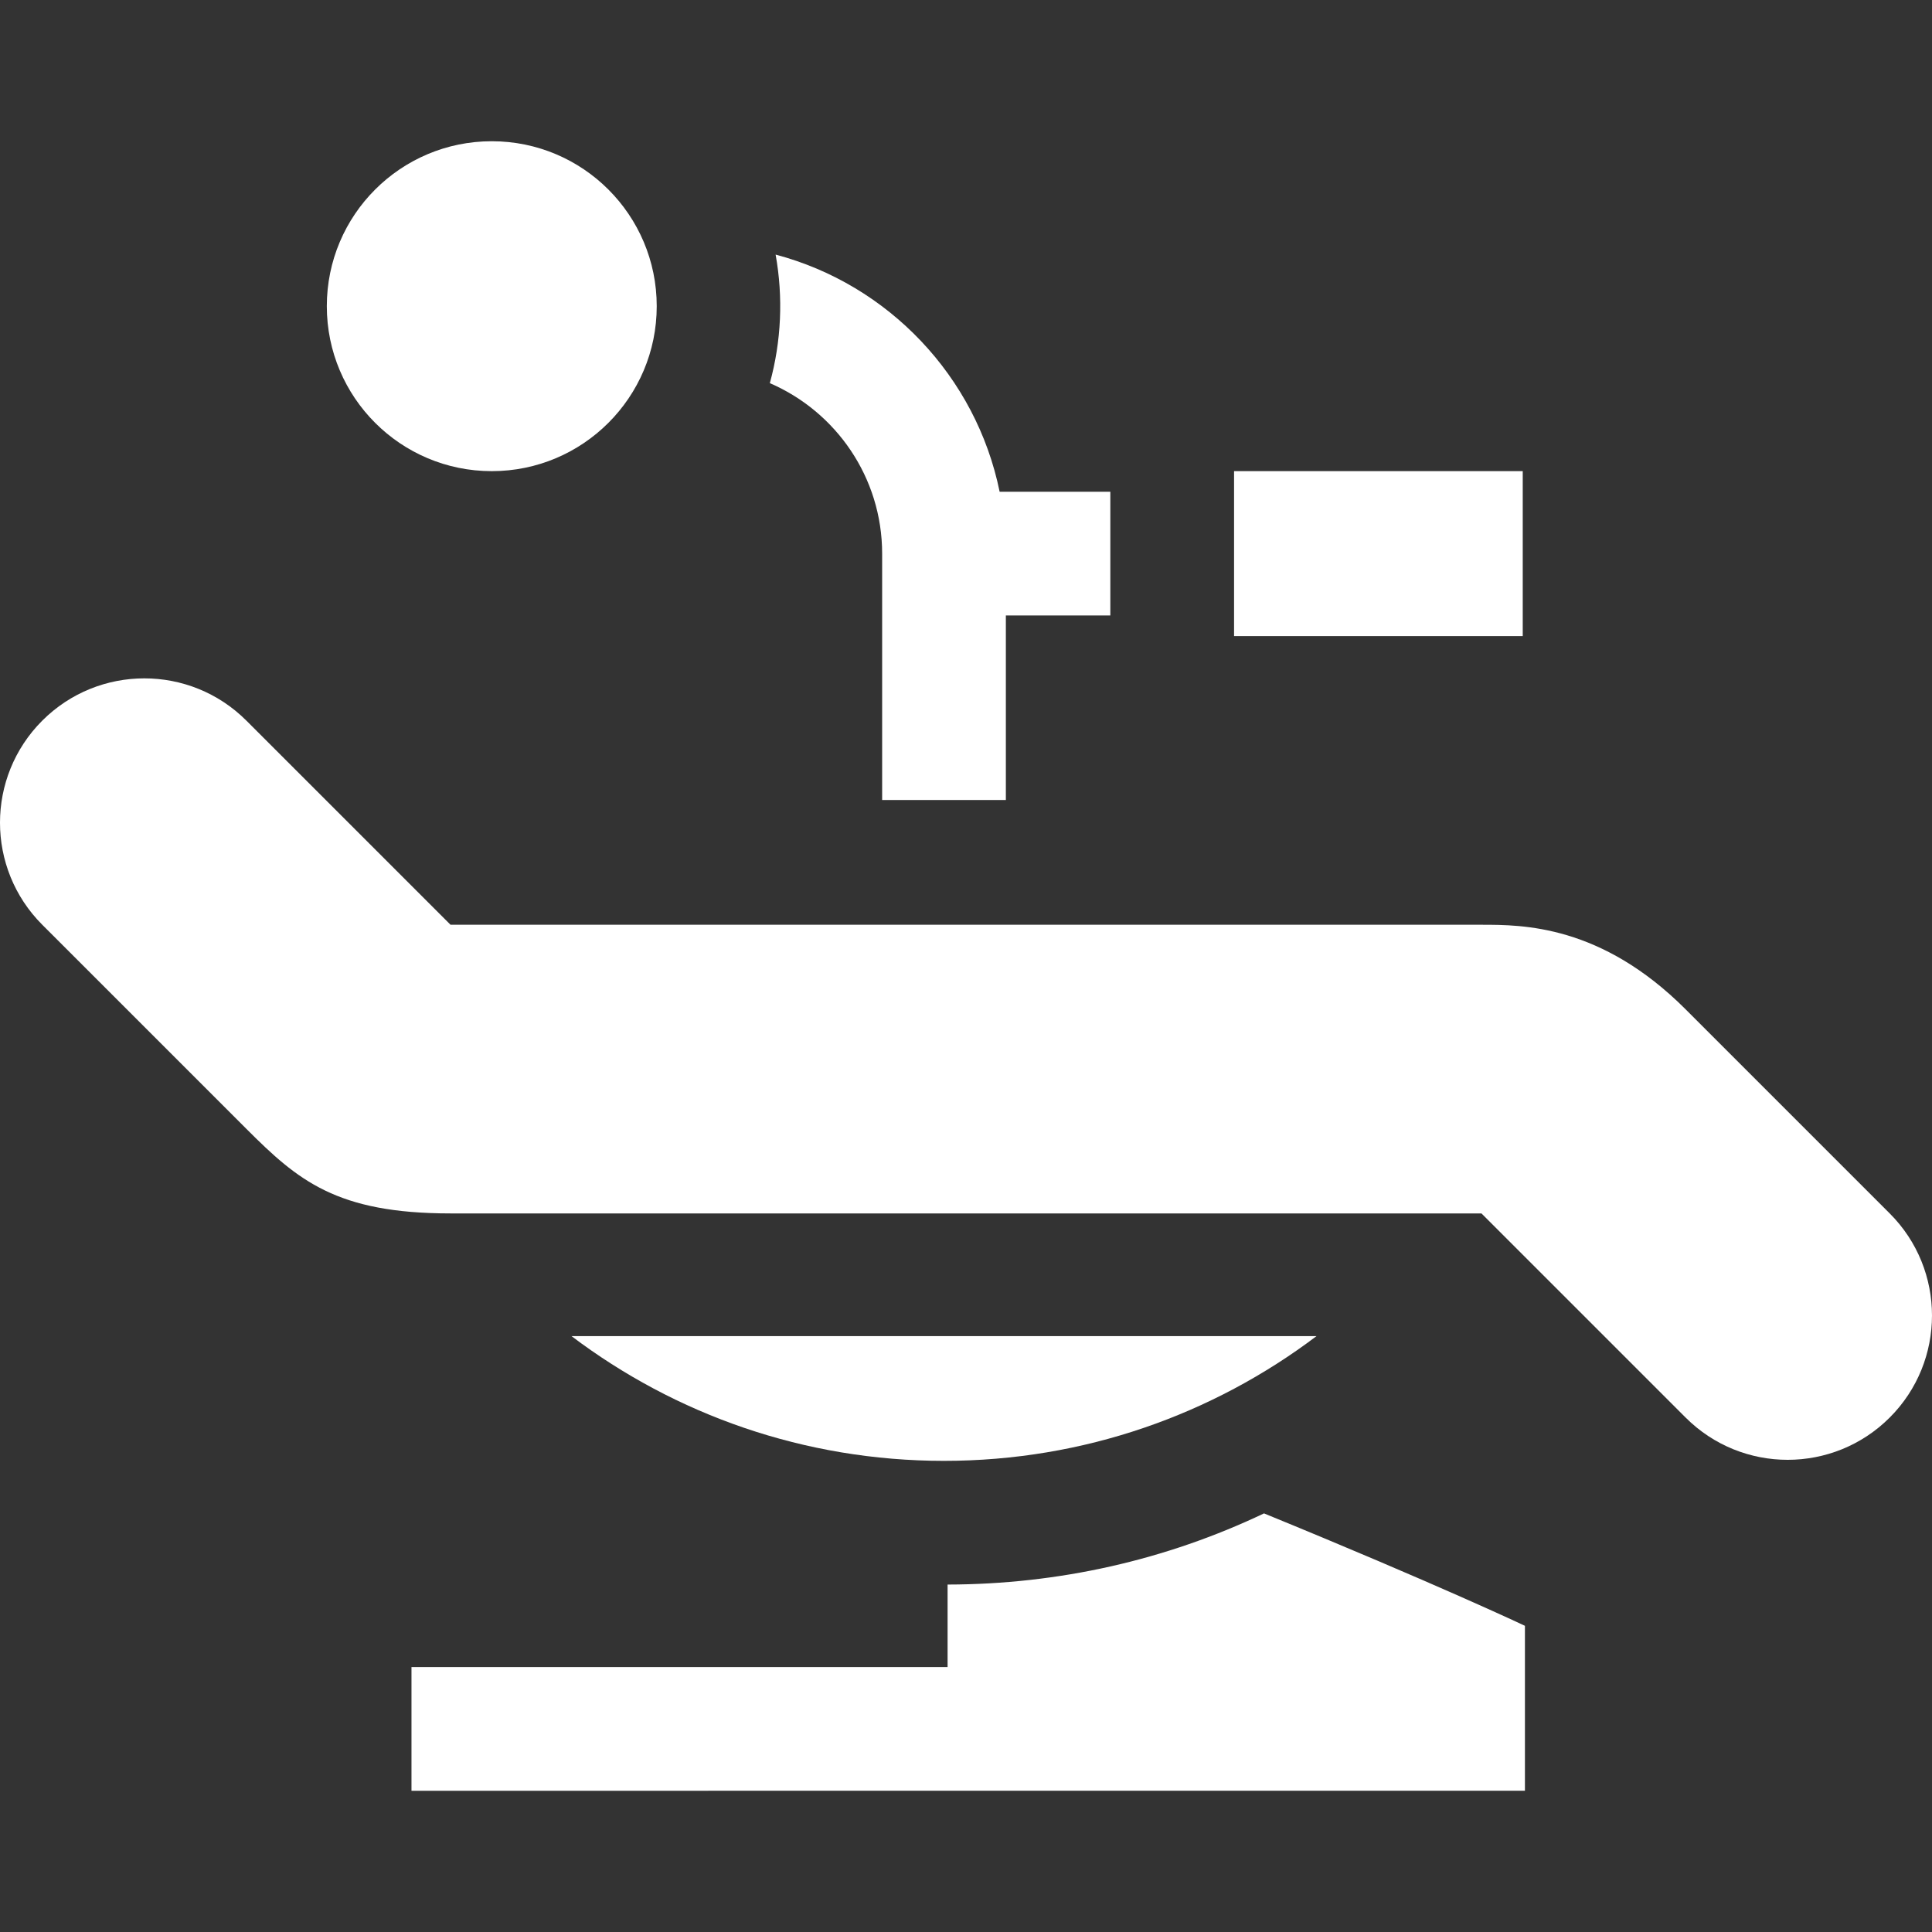 <?xml version="1.0" encoding="UTF-8"?>
<svg xmlns="http://www.w3.org/2000/svg" xmlns:xlink="http://www.w3.org/1999/xlink" fill="white" version="1.1" id="Layer_1" viewBox="0 0 512.001 512.001" xml:space="preserve">
<rect x="0" y="0" width="512.001" height="512.001" fill="#333333" stroke="none"/>
<g>
	<g>
		<path d="M500.798,321.571l-54.095-54.095c-22.406-22.406-43.166-22.406-54.095-22.406H119.392l-54.095-54.094    c-14.937-14.937-39.156-14.937-54.095,0c-14.937,14.937-14.937,39.156,0,54.094l54.095,54.094    c13.661,13.66,23.858,22.407,54.095,22.407h273.216l54.095,54.095c14.937,14.937,39.156,14.937,54.094,0    C515.735,360.728,515.735,336.509,500.798,321.571z"></path>
	</g>
</g>
<g>
	<g>
		<circle cx="130.325" cy="81.144" r="43.715"></circle>
	</g>
</g>
<g>
	<g>
		<rect x="327.041" y="124.859" width="76.501" height="43.715"></rect>
	</g>
</g>
<g>
	<g>
		<path d="M151.448,354.082c27.46,20.749,61.653,33.061,98.723,33.061s71.263-12.312,98.723-33.061H151.448z"></path>
	</g>
</g>
<g>
	<g>
		<path d="M334.977,401.066c-25.992,12.364-54.412,18.806-83.856,18.858v21.861H109.048v32.786l295.074-0.001v-43.715    C404.122,430.856,380.742,419.783,334.977,401.066z"></path>
	</g>
</g>
<g>
	<g>
		<path d="M264.914,130.32c-6.222-30.532-29.476-54.939-59.367-62.85c2.036,11.296,1.523,22.958-1.531,34.067    c17.488,7.545,29.762,24.951,29.762,45.176v65.297h32.786v-48.904h27.687V130.32H264.914z"></path>
	</g>
</g>
</svg>
